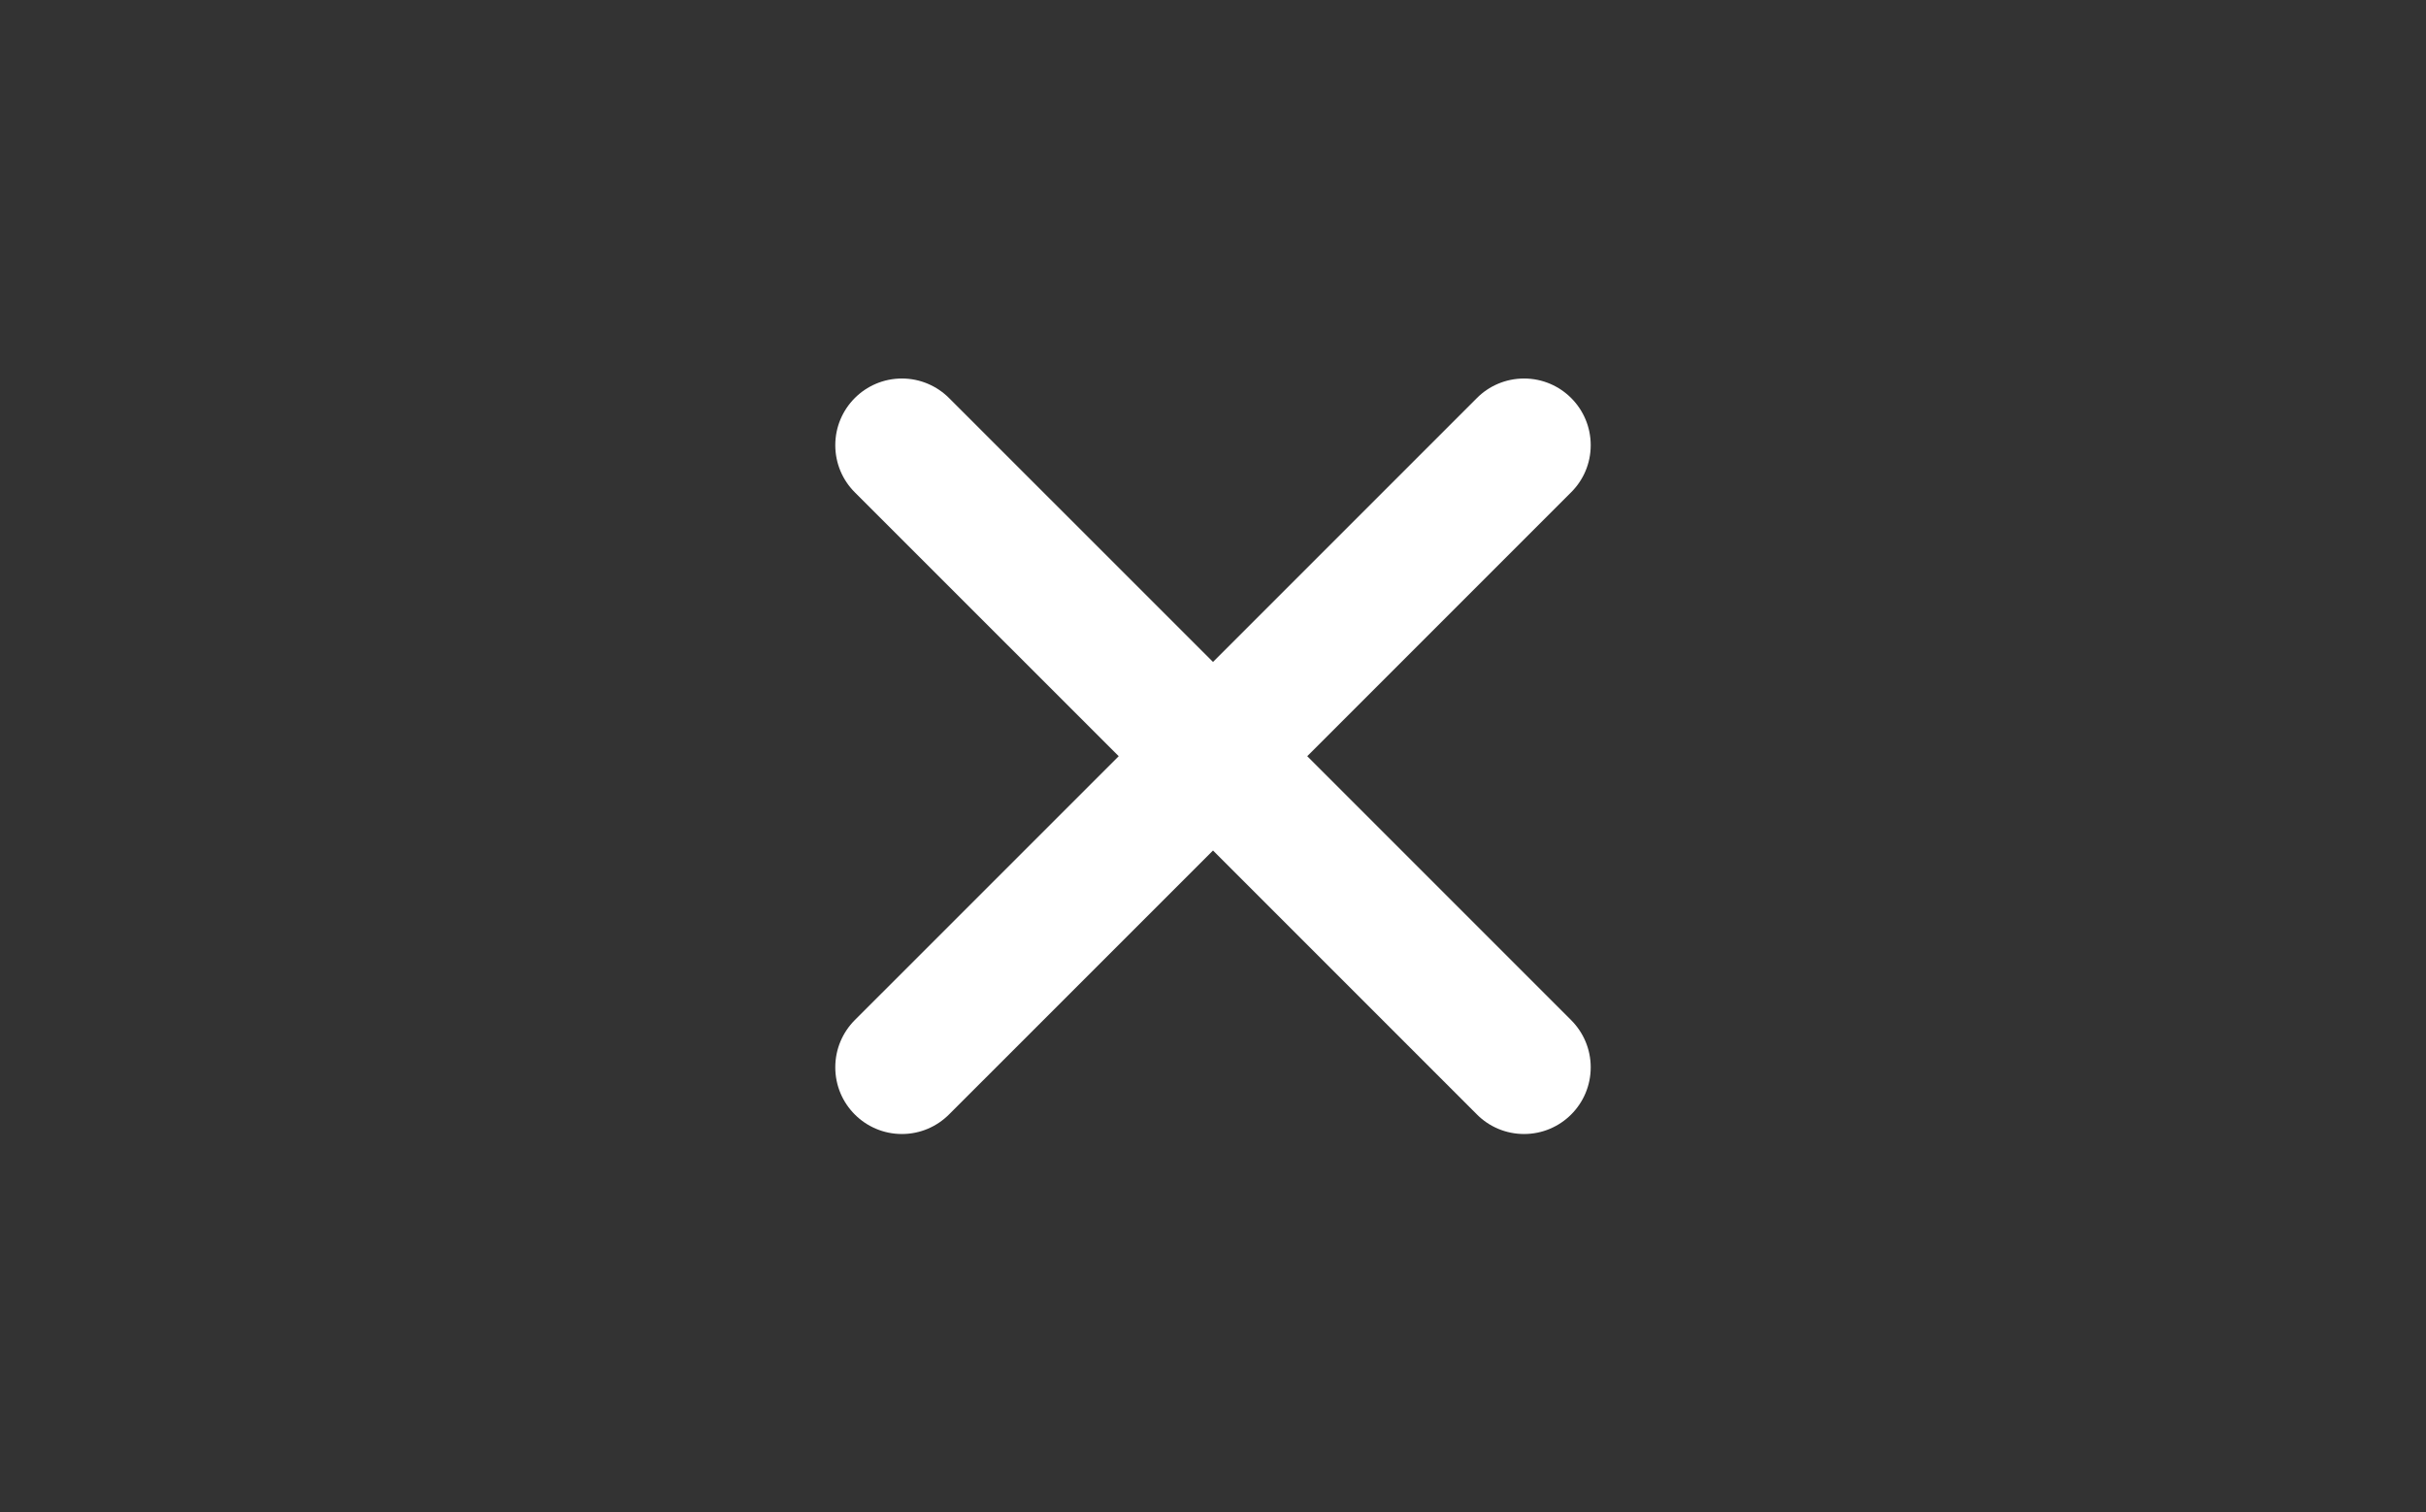 <?xml version="1.0" encoding="utf-8"?>
<!-- Generator: Adobe Illustrator 16.0.4, SVG Export Plug-In . SVG Version: 6.00 Build 0)  -->
<!DOCTYPE svg PUBLIC "-//W3C//DTD SVG 1.1//EN" "http://www.w3.org/Graphics/SVG/1.1/DTD/svg11.dtd">
<svg version="1.1" id="Layer_1" xmlns="http://www.w3.org/2000/svg" xmlns:xlink="http://www.w3.org/1999/xlink" x="0px" y="0px"
	 width="47.368px" height="29.529px" viewBox="0 0 47.368 29.529" enable-background="new 0 0 47.368 29.529" xml:space="preserve">
<rect x="0" y="0" width="47.368" height="29.529" fill="#333333" stroke="none"/>
<path fill-rule="evenodd" clip-rule="evenodd" fill="#FFFFFF" d="M30.677,9.611l-5.153,5.153l5.153,5.153
	c0.236,0.236,0.382,0.562,0.382,0.921c0,0.719-0.583,1.302-1.301,1.302c-0.36,0-0.687-0.146-0.921-0.382l-5.153-5.153l-5.154,5.153
	c-0.236,0.236-0.561,0.382-0.92,0.382c-0.719,0-1.301-0.583-1.301-1.302c0-0.359,0.145-0.685,0.38-0.921l5.154-5.153l-5.154-5.153
	c-0.235-0.235-0.38-0.561-0.38-0.919c0-0.719,0.582-1.302,1.301-1.302c0.359,0,0.684,0.146,0.92,0.381l5.154,5.153l5.153-5.153
	c0.234-0.235,0.561-0.381,0.921-0.381c0.718,0,1.301,0.583,1.301,1.302C31.059,9.05,30.914,9.375,30.677,9.611"/>
</svg>
